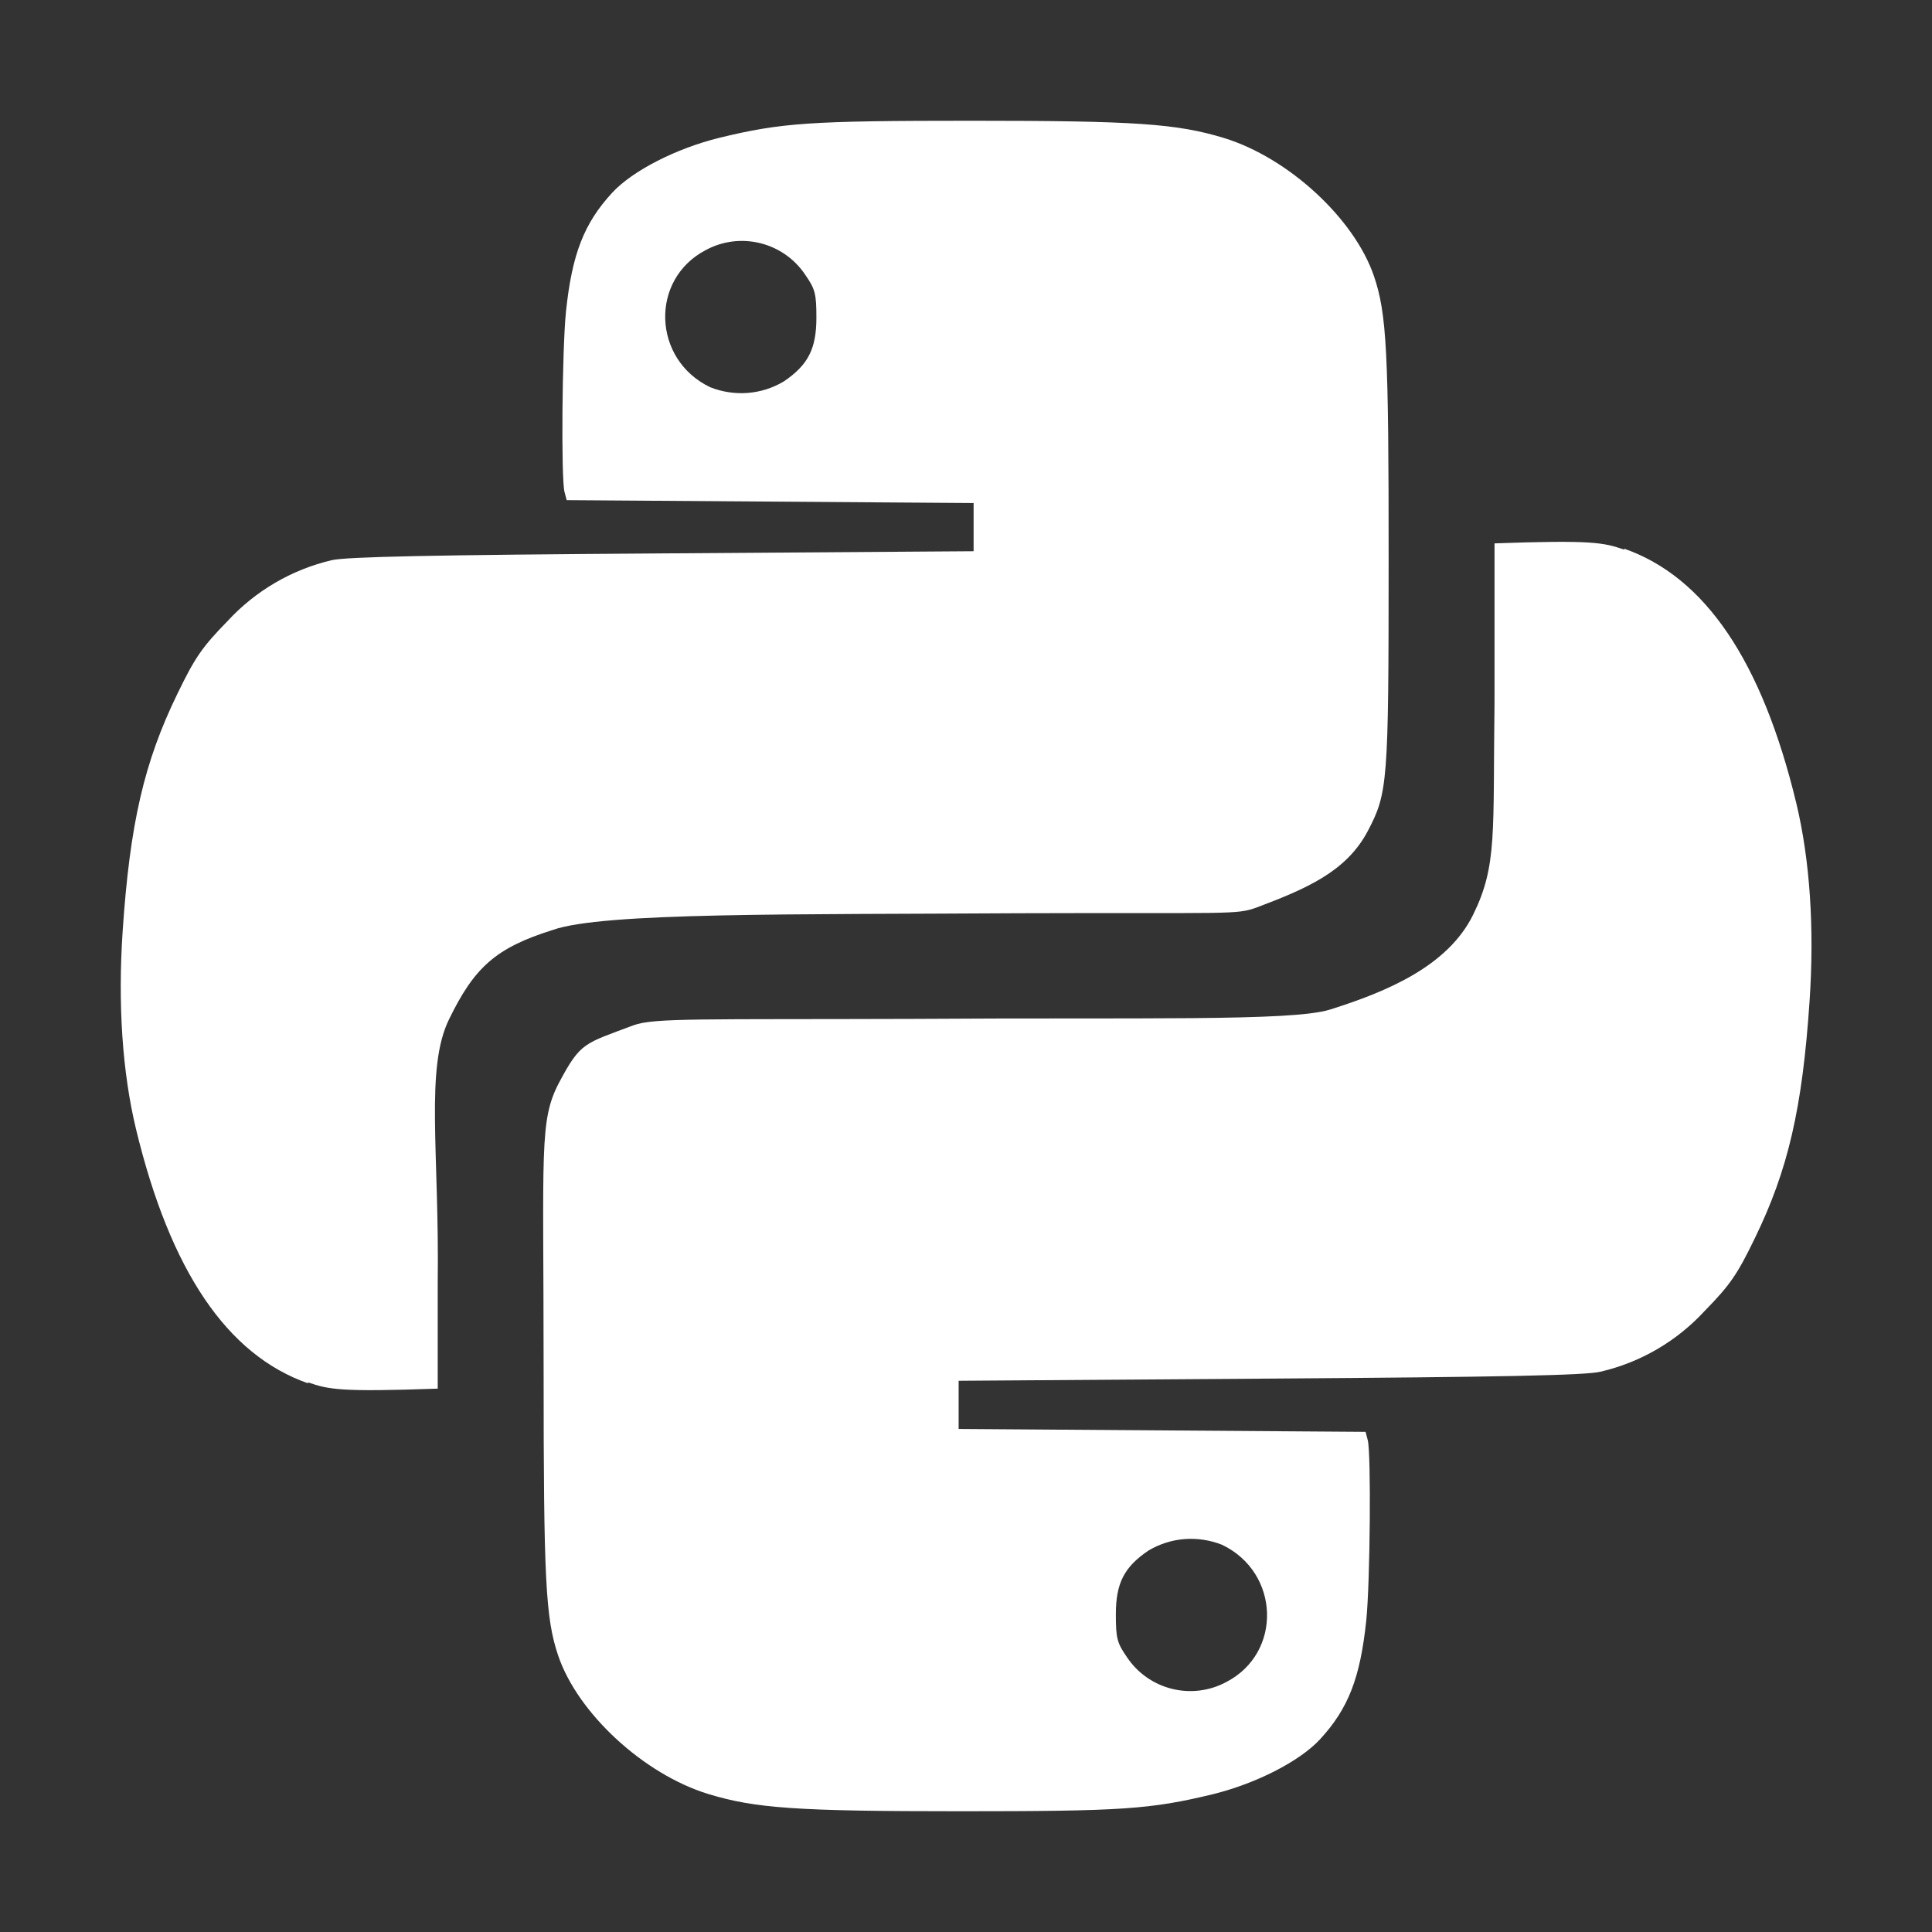 <svg width="16" height="16" viewBox="0 0 16 16" fill="none" xmlns="http://www.w3.org/2000/svg">
<rect x="0" y="0" width="16" height="16" fill="#333333" stroke="none"/>
<path d="M2.551 11.456C1.881 11.221 1.41 10.526 1.126 9.349C1.013 8.879 0.975 8.313 1.016 7.708C1.076 6.819 1.194 6.311 1.469 5.746C1.615 5.444 1.675 5.358 1.884 5.144C2.115 4.893 2.416 4.717 2.748 4.639C2.873 4.611 3.563 4.596 5.489 4.583L8.063 4.565V4.166L4.693 4.142L4.675 4.074C4.646 3.964 4.655 2.897 4.687 2.582C4.737 2.104 4.836 1.85 5.07 1.596C5.238 1.414 5.6 1.229 5.958 1.141C6.475 1.016 6.708 1 8.048 1C9.403 1 9.746 1.024 10.137 1.143C10.671 1.307 11.217 1.811 11.379 2.288C11.484 2.598 11.501 2.913 11.5 4.648C11.5 6.488 11.493 6.568 11.326 6.885C11.148 7.22 10.816 7.361 10.408 7.515C10.238 7.578 10.182 7.557 8.438 7.563C6.558 7.575 4.99 7.554 4.576 7.702C4.104 7.85 3.928 8.012 3.719 8.441C3.519 8.849 3.639 9.538 3.625 10.625V11.5C2.815 11.529 2.721 11.507 2.551 11.448V11.456ZM6.491 3.159C6.692 3.023 6.761 2.889 6.761 2.631C6.761 2.433 6.751 2.394 6.669 2.276C6.582 2.145 6.449 2.052 6.297 2.014C6.144 1.976 5.983 1.996 5.845 2.071C5.38 2.313 5.402 2.978 5.882 3.207C5.98 3.246 6.087 3.262 6.192 3.254C6.298 3.246 6.4 3.213 6.491 3.159Z" fill="white"/>
<path d="M13.451 4.544C14.121 4.779 14.592 5.474 14.876 6.651C14.989 7.121 15.027 7.687 14.986 8.292C14.926 9.181 14.808 9.689 14.533 10.254C14.387 10.556 14.327 10.642 14.118 10.856C13.887 11.107 13.586 11.283 13.254 11.36C13.129 11.39 12.439 11.404 10.513 11.417L7.939 11.435V11.834L11.309 11.858L11.327 11.926C11.356 12.036 11.347 13.103 11.315 13.418C11.265 13.897 11.166 14.15 10.932 14.404C10.764 14.586 10.402 14.771 10.044 14.859C9.527 14.984 9.294 15 7.954 15C6.599 15 6.256 14.976 5.865 14.857C5.331 14.693 4.785 14.189 4.623 13.712C4.518 13.402 4.502 13.087 4.502 11.352C4.502 9.512 4.464 9.281 4.631 8.964C4.809 8.629 4.838 8.645 5.246 8.491C5.416 8.428 5.82 8.444 7.564 8.438C9.444 8.425 10.697 8.46 11.014 8.361C11.487 8.212 11.992 8.001 12.201 7.573C12.401 7.165 12.363 6.9 12.377 5.813V4.5C13.187 4.471 13.281 4.493 13.451 4.552V4.544ZM9.511 12.841C9.31 12.977 9.241 13.111 9.241 13.369C9.241 13.567 9.251 13.606 9.333 13.724C9.42 13.855 9.553 13.948 9.705 13.986C9.857 14.024 10.019 14.004 10.157 13.929C10.622 13.687 10.6 13.022 10.12 12.793C10.021 12.754 9.915 12.738 9.81 12.746C9.704 12.754 9.602 12.787 9.511 12.841Z" fill="white"/>
</svg>
